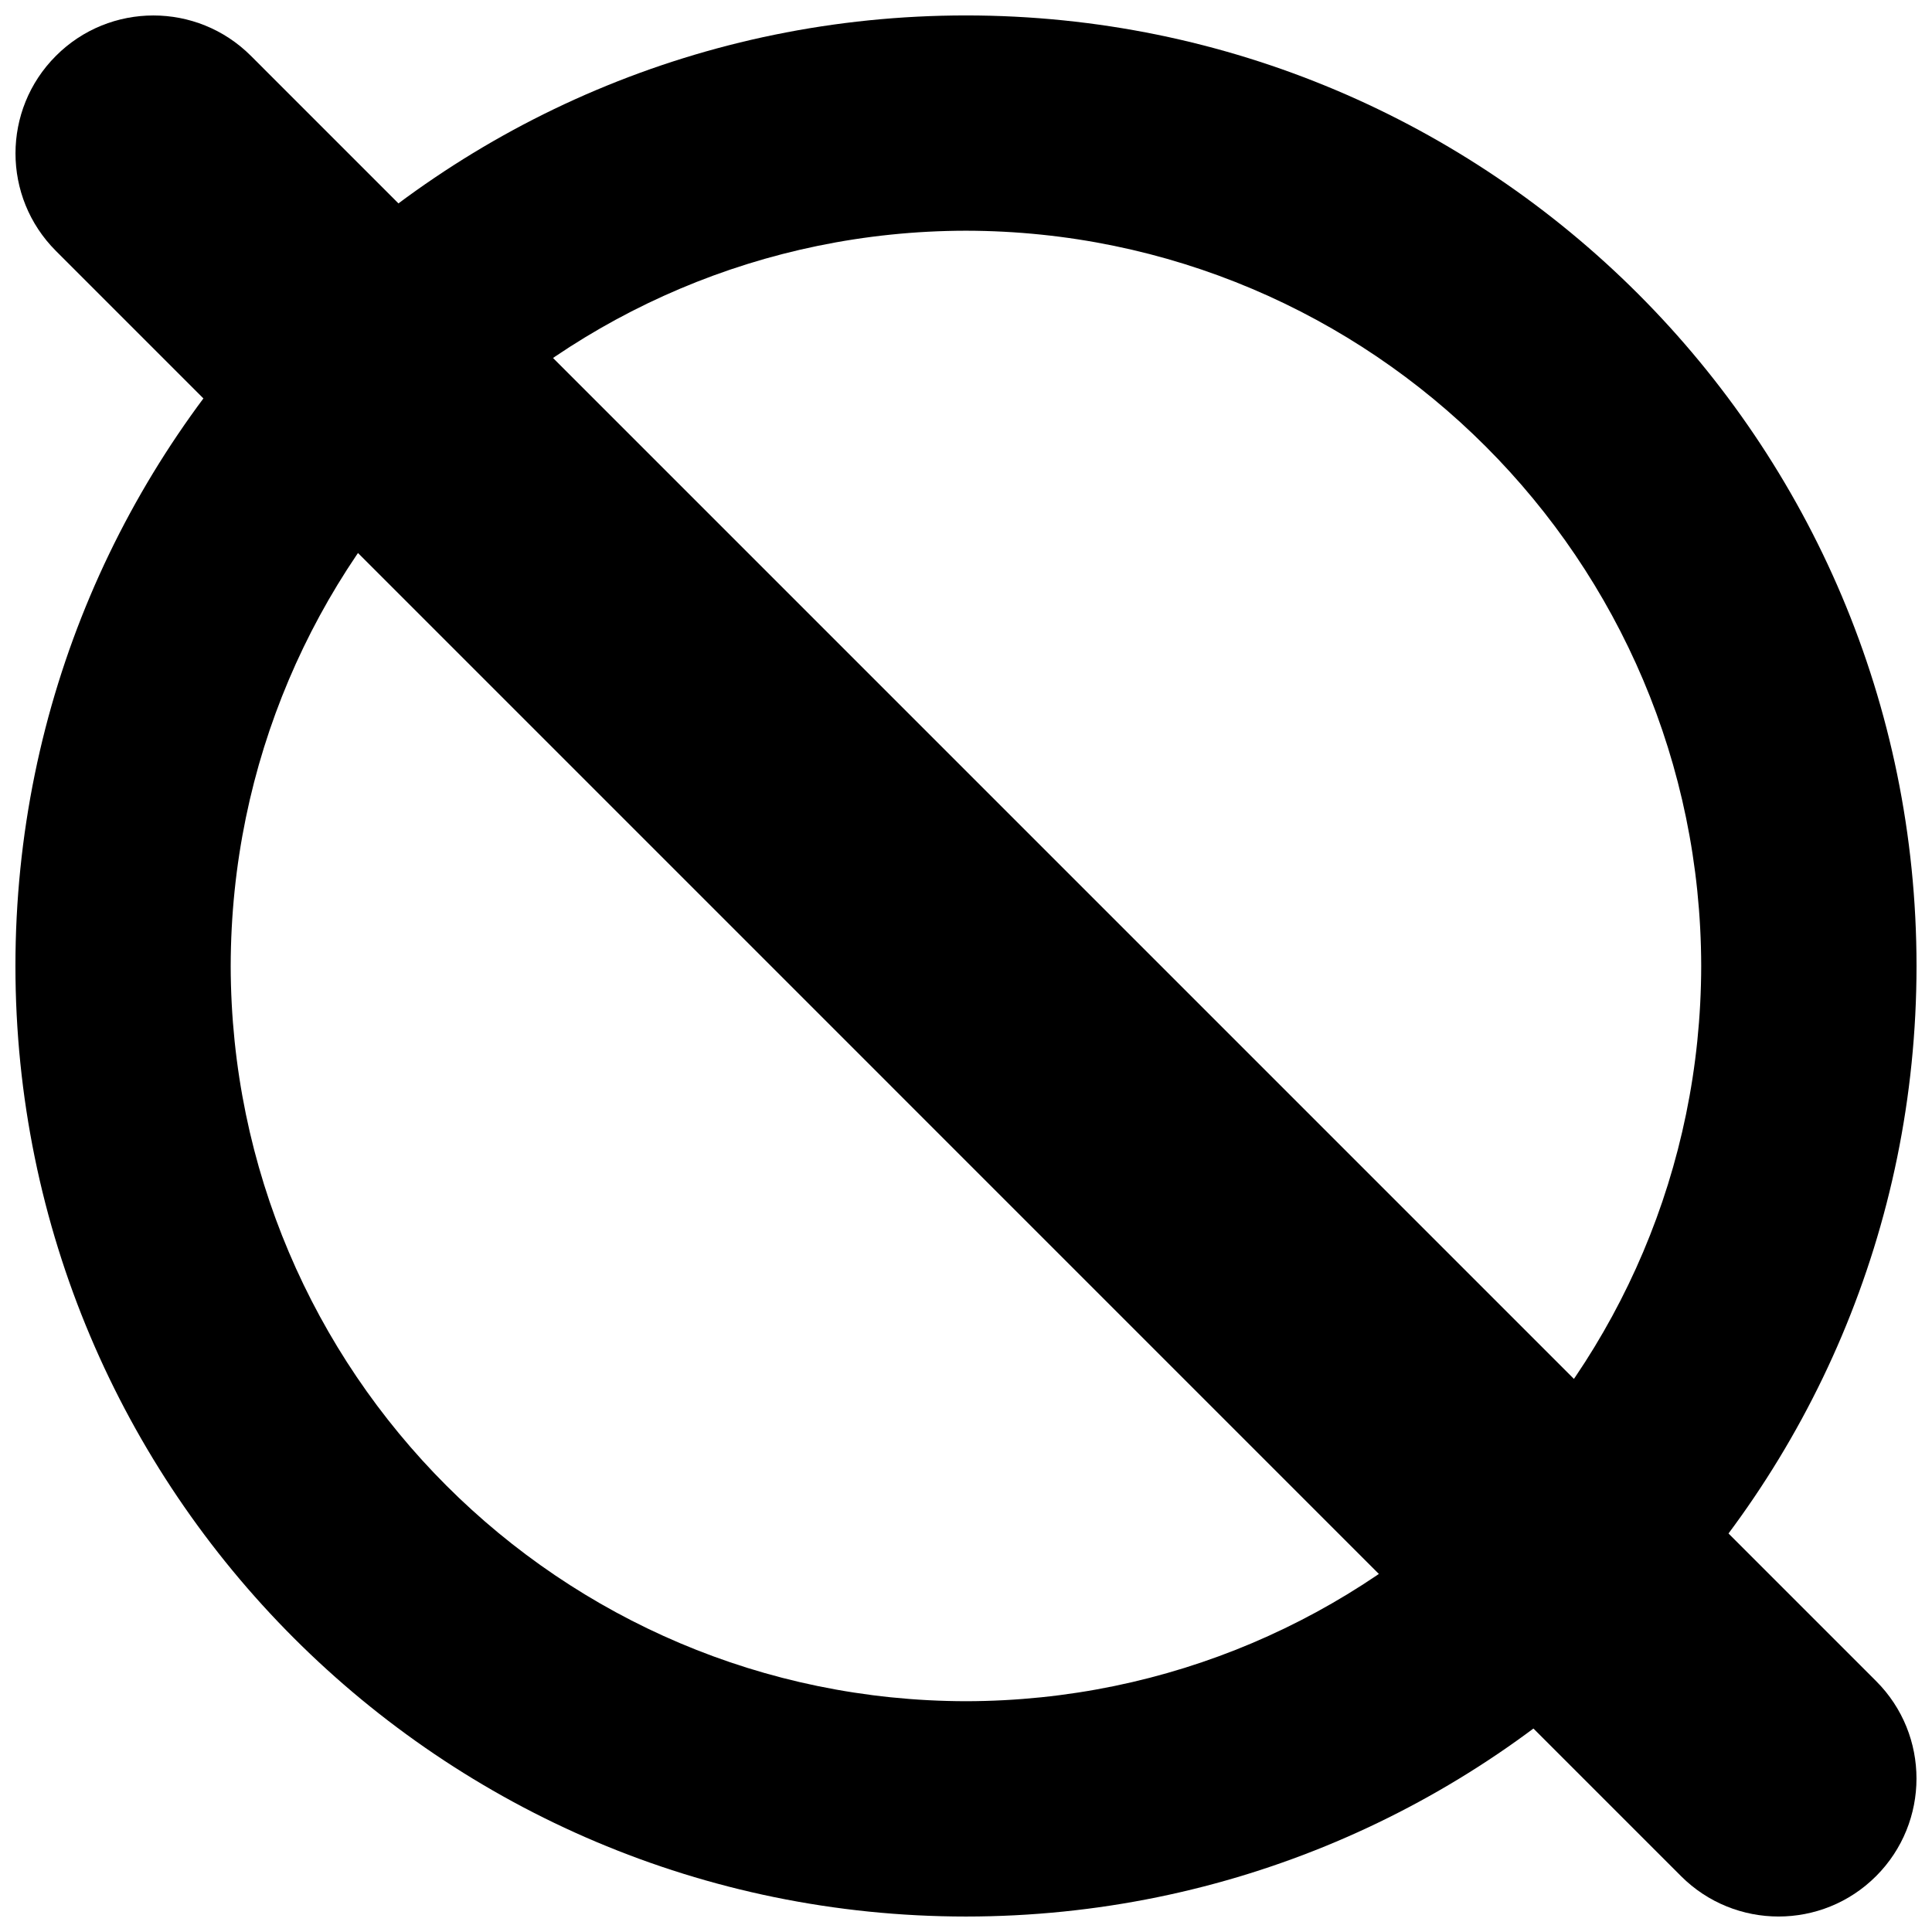 <?xml version="1.0" encoding="UTF-8"?>
<!-- Uploaded to: ICON Repo, www.svgrepo.com, Generator: ICON Repo Mixer Tools -->
<svg width="800px" height="800px" version="1.1" viewBox="144 144 512 512" xmlns="http://www.w3.org/2000/svg">
 <defs>
  <clipPath id="a">
   <path d="m148.09 148.09h503.81v503.81h-503.81z"/>
  </clipPath>
 </defs>
 <g clip-path="url(#a)">
  <path d="m158.82 210.5c-14.285-14.285-14.285-37.418 0-51.695 14.246-14.27 37.398-14.277 51.676 0l430.7 430.71c14.27 14.25 14.25 37.398-0.012 51.676-14.266 14.27-37.406 14.27-51.684 0.012z"/>
  <path d="m148.09 399.99c0.02-139.14 112.78-251.88 251.9-251.9 139.13 0.02 251.87 112.76 251.91 251.9-0.039 139.13-112.78 251.87-251.91 251.91-139.12-0.039-251.88-112.78-251.9-251.91zm57.047 0c0.203 107.59 87.254 194.67 194.86 194.85 107.6-0.188 194.67-87.254 194.84-194.85-0.184-107.61-87.246-194.66-194.85-194.85-107.61 0.191-194.66 87.234-194.85 194.85z"/>
 </g>
</svg>